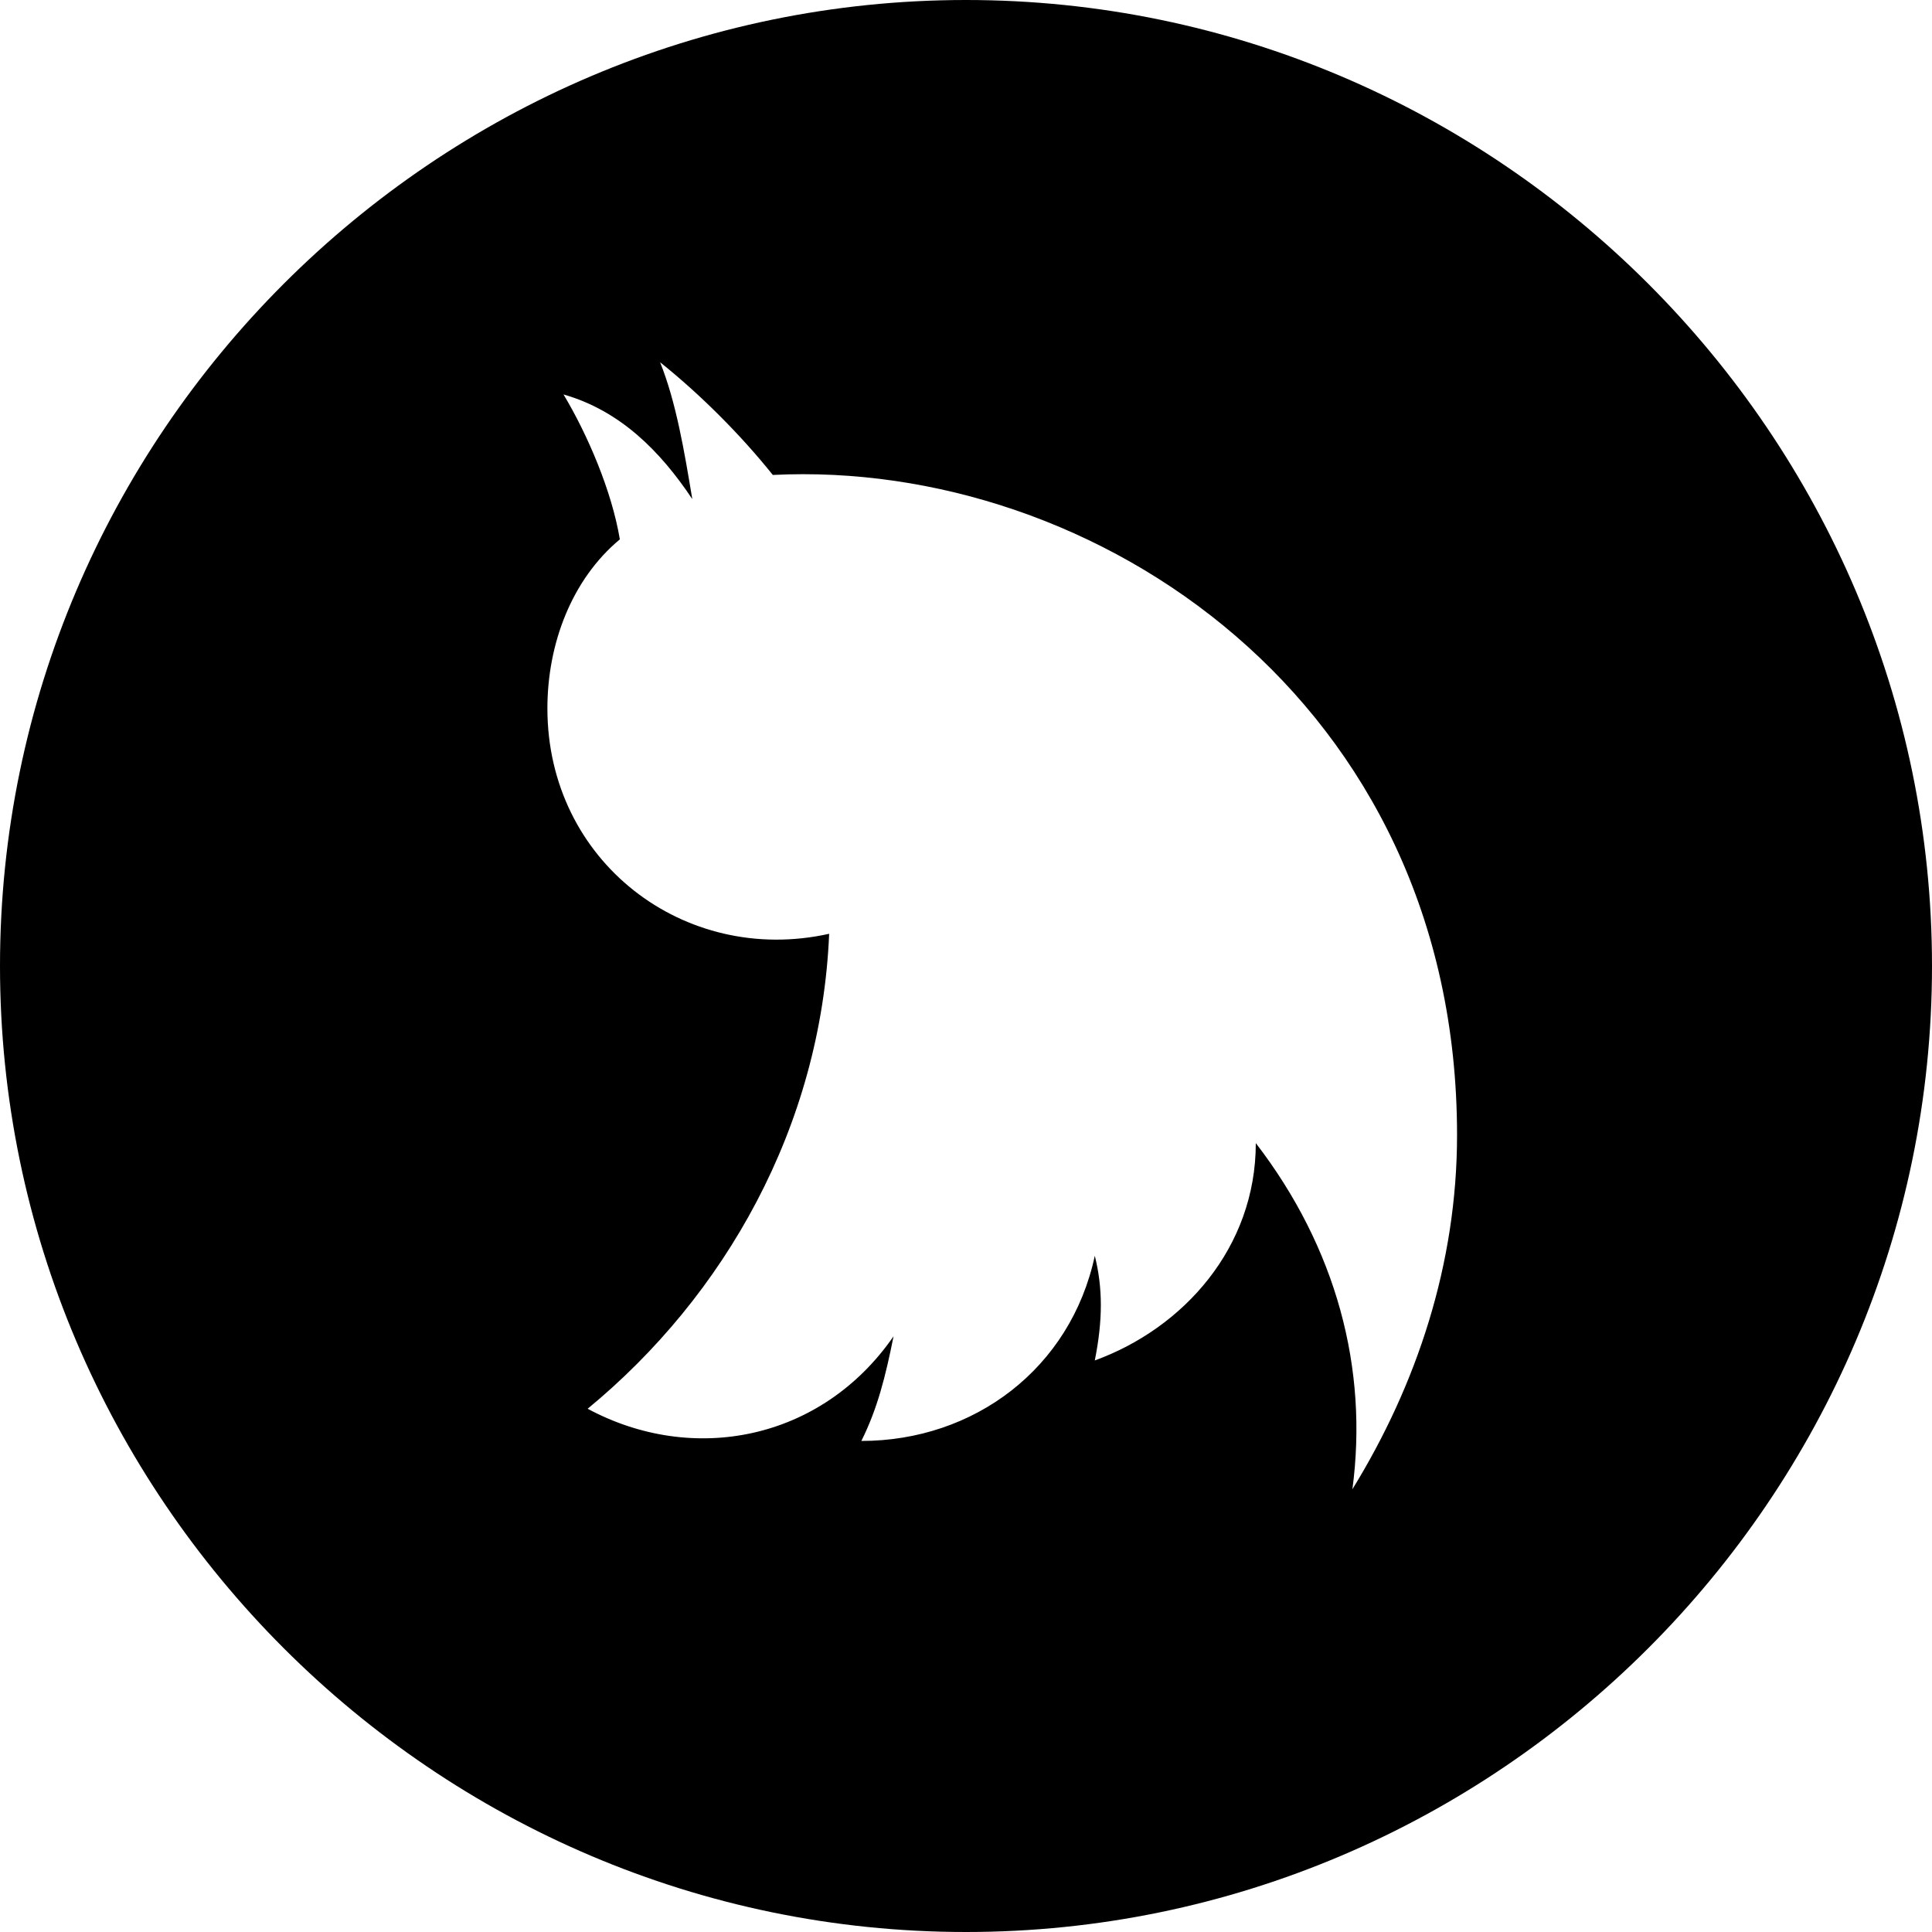 <?xml version="1.0" encoding="utf-8"?>
<!-- Generator: Adobe Illustrator 24.2.3, SVG Export Plug-In . SVG Version: 6.00 Build 0)  -->
<svg version="1.1" id="Layer_1" xmlns="http://www.w3.org/2000/svg" xmlns:xlink="http://www.w3.org/1999/xlink" x="0px" y="0px"
	 viewBox="0 0 24 24" style="enable-background:new 0 0 24 24;" xml:space="preserve">
<path d="M0,12c0,6.6,5.4,12,12,12s12-5.4,12-12S18.6,0,12,0S0,5.4,0,12z M9.6,5.9c4-0.2,8.5,2.8,8.5,8.2c0,1.6-0.5,3.1-1.3,4.4
	c0.2-1.5-0.2-3-1.2-4.3c0,1.3-0.9,2.3-2,2.7c0.1-0.5,0.1-0.9,0-1.3c-0.3,1.4-1.5,2.3-2.9,2.3c0.2-0.4,0.3-0.8,0.4-1.3
	c-0.9,1.3-2.5,1.6-3.8,0.9c1.7-1.4,2.9-3.5,3-5.9C8.5,12,6.8,10.7,6.8,8.8c0-0.8,0.3-1.6,0.9-2.1C7.6,6.1,7.3,5.4,7,4.9
	c0.7,0.2,1.2,0.7,1.6,1.3C8.5,5.6,8.4,5,8.2,4.5C8.7,4.9,9.2,5.4,9.6,5.9z"/>
</svg>
